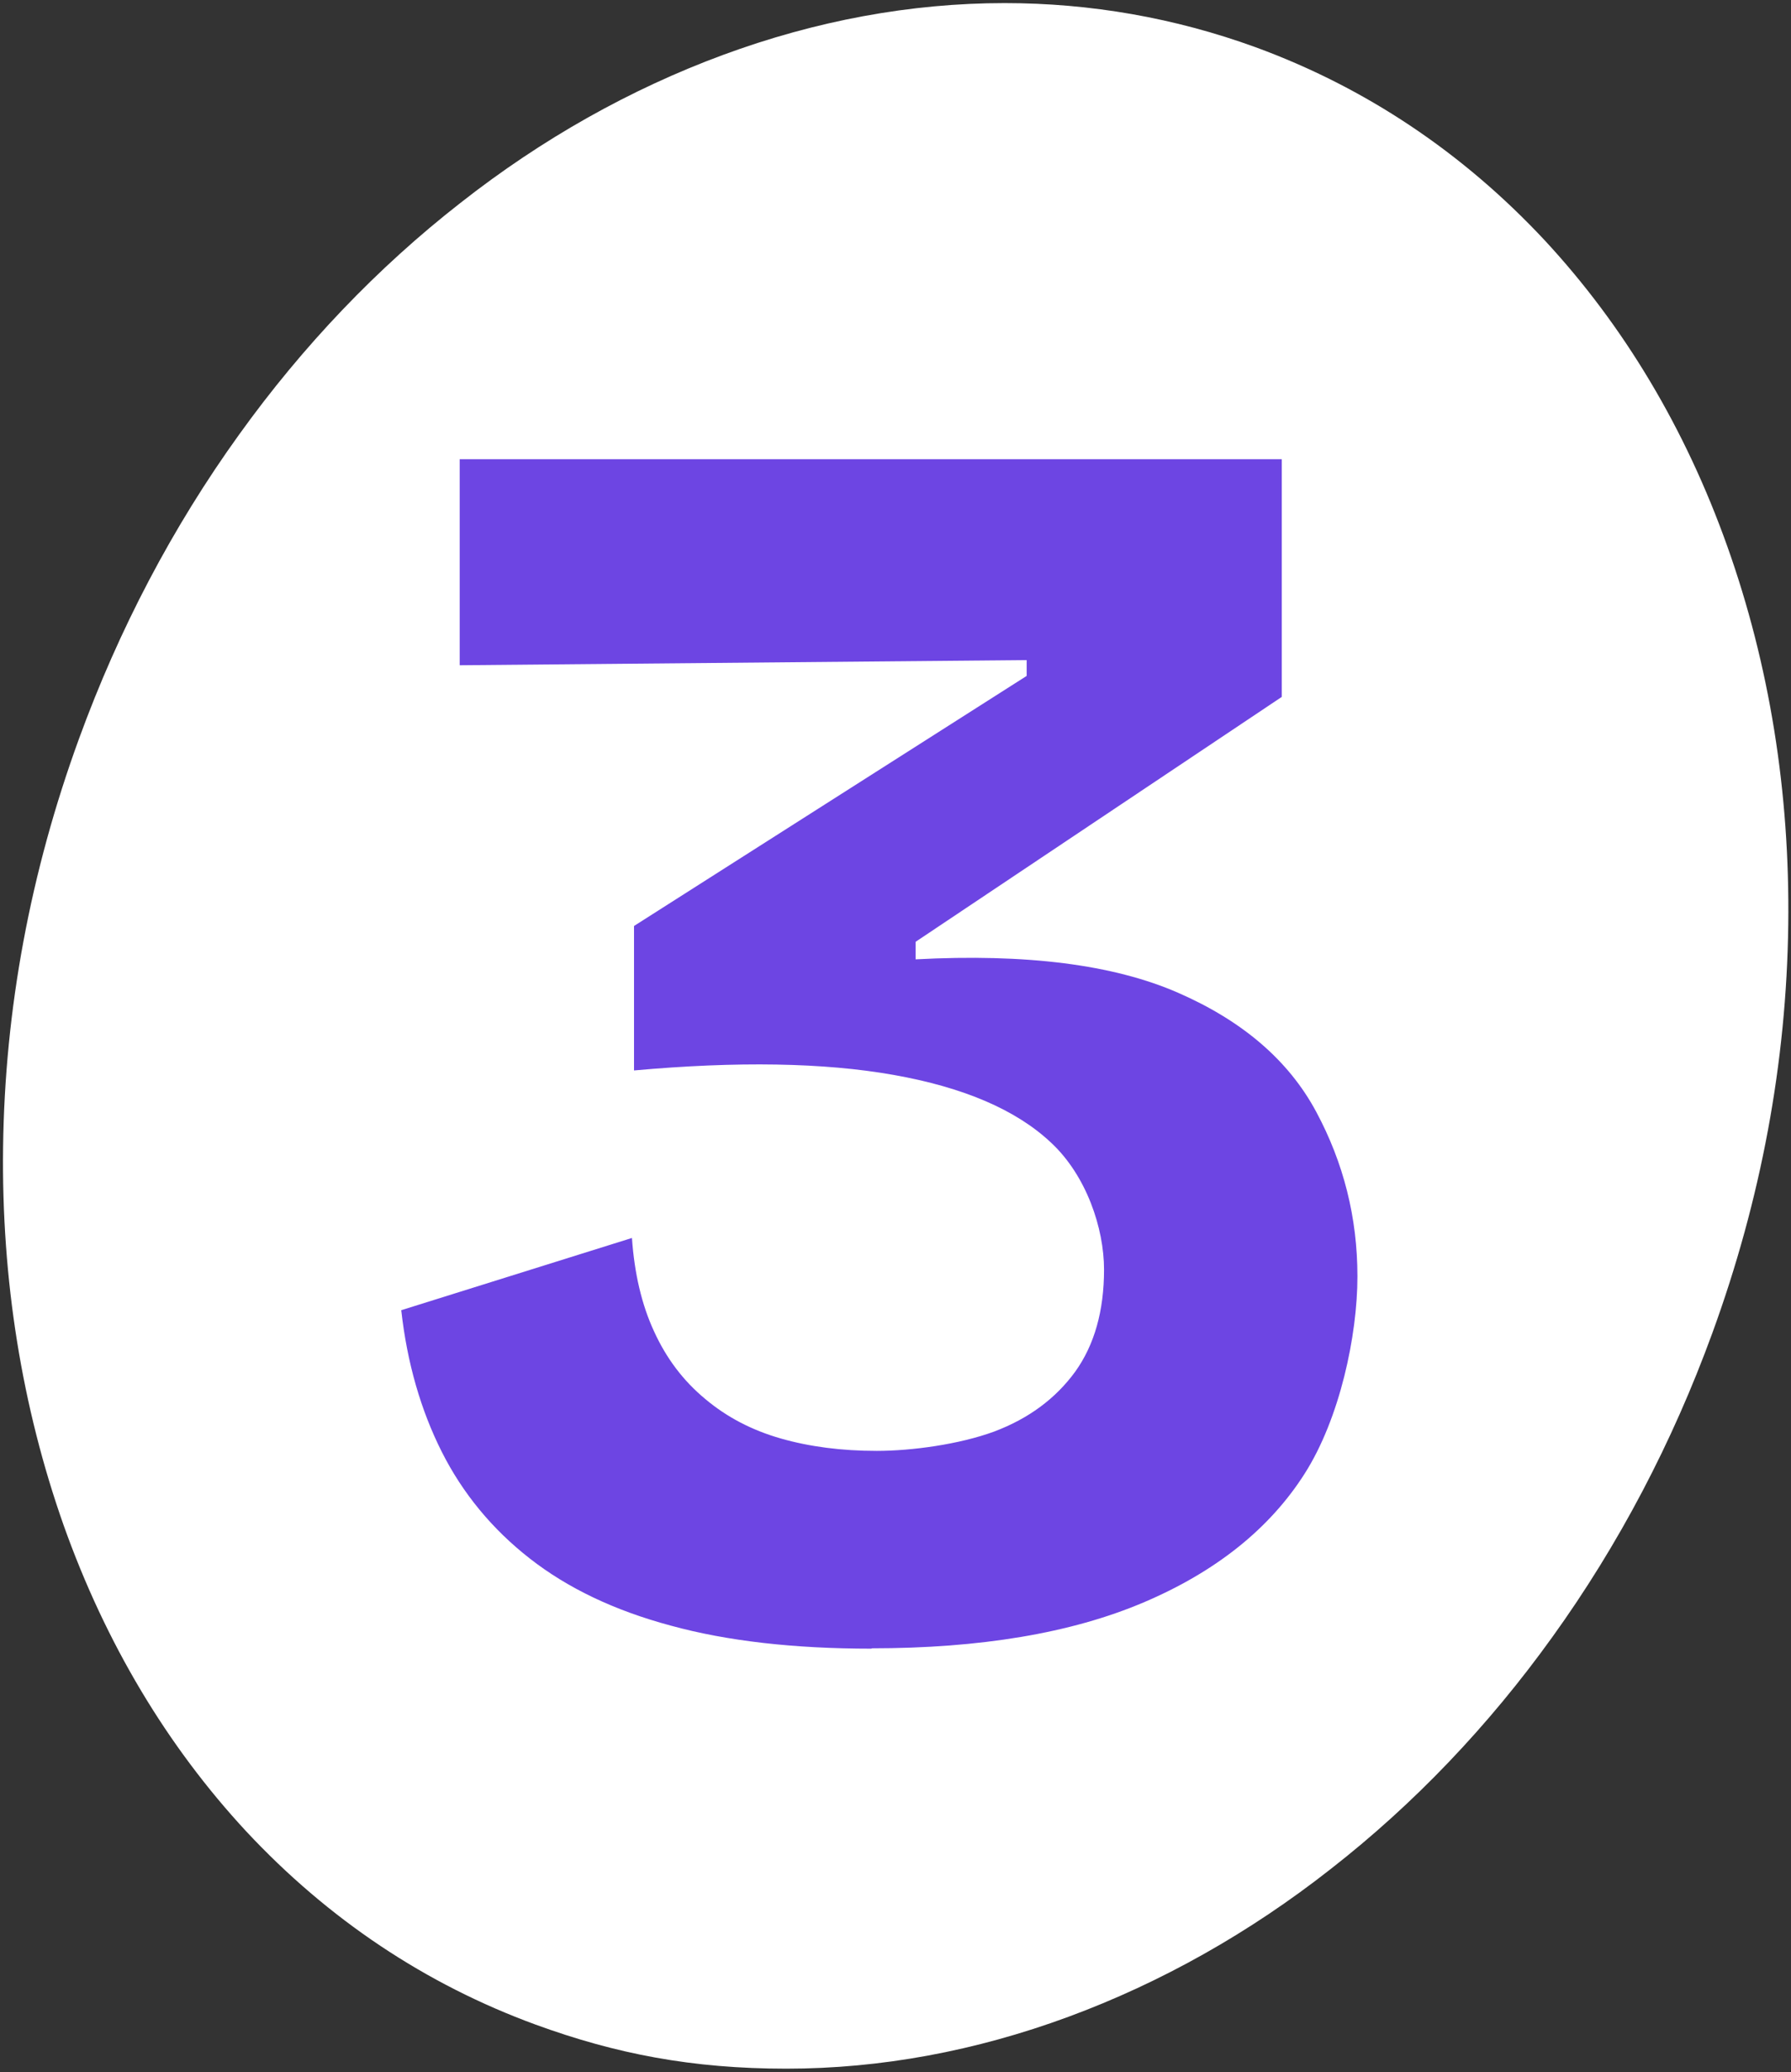 <?xml version="1.0" encoding="UTF-8"?>
<svg id="Livello_1" xmlns="http://www.w3.org/2000/svg" version="1.1" viewBox="0 0 520.9 602.4">
  <rect x="0" y="0" width="520.9" height="602.4" fill="#333333" stroke="none"/>
  <!-- Generator: Adobe Illustrator 29.2.0, SVG Export Plug-In . SVG Version: 2.1.0 Build 108)  -->
  <defs>
    <style>
      .st0 {
        fill: #6d45e3;
      }

      .st1 {
        fill: #fff;
      }
    </style>
  </defs>
  <path class="st1" d="M292.2,0v.9c25,0,49.5,4.3,72.9,12.8,32,11.7,60.3,30.6,84.2,56.2,23,24.8,40.9,54.7,53.1,89,12.2,34.3,18.2,71.3,17.7,109.9-.5,40-7.9,79.9-22.1,118.8-11.6,31.8-27.2,61.5-46.5,88.3-18.6,25.9-40.3,48.6-64.4,67.4-23.8,18.7-49.5,33.1-76.3,43-27.1,10-54.7,15.1-82.1,15.1s-49.6-4.3-72.9-12.8c-32-11.7-60.3-30.6-84.2-56.2-23-24.8-40.9-54.7-53.1-89C6.4,409.1.4,372.1.9,333.5c.5-40,7.9-79.9,22.1-118.8,11.6-31.8,27.2-61.5,46.5-88.3,18.6-25.9,40.3-48.6,64.4-67.4,23.8-18.7,49.5-33.1,76.3-43C237.3,6,264.9.9,292.2.9V0"/>
  <path class="st0" d="M253.5,479.3c-22.5,0-42-2.2-58.4-6.7-16.4-4.4-30-10.9-41-19.5-10.9-8.5-19.5-18.9-25.6-31-6.1-12.1-10.1-25.9-11.8-41.2l67.1-21c.7,10.2,2.8,19.3,6.4,27.1,3.6,7.9,8.5,14.4,14.9,19.7,6.3,5.3,13.6,9.1,22,11.5s17.7,3.6,27.9,3.6,24-1.9,34.1-5.6c10.1-3.8,17.9-9.6,23.6-17.4,5.6-7.8,8.4-17.7,8.4-29.7s-5.1-27.3-15.4-36.9c-10.2-9.6-25.5-16.1-45.8-19.7-20.3-3.6-45.5-4-75.5-1.3v-42l114.2-72.7v-4.6l-164.9,1.5v-59.9h239.1v69.1l-106.5,71.2v5.1c32.1-1.7,57.5,1.5,76.3,9.7s32.2,19.7,40.2,34.6,12,30.8,12,47.9-5.1,41.3-15.4,57.4c-10.2,16-25.9,28.5-46.9,37.4s-47.4,13.3-79.1,13.3h.1Z"/>
</svg>